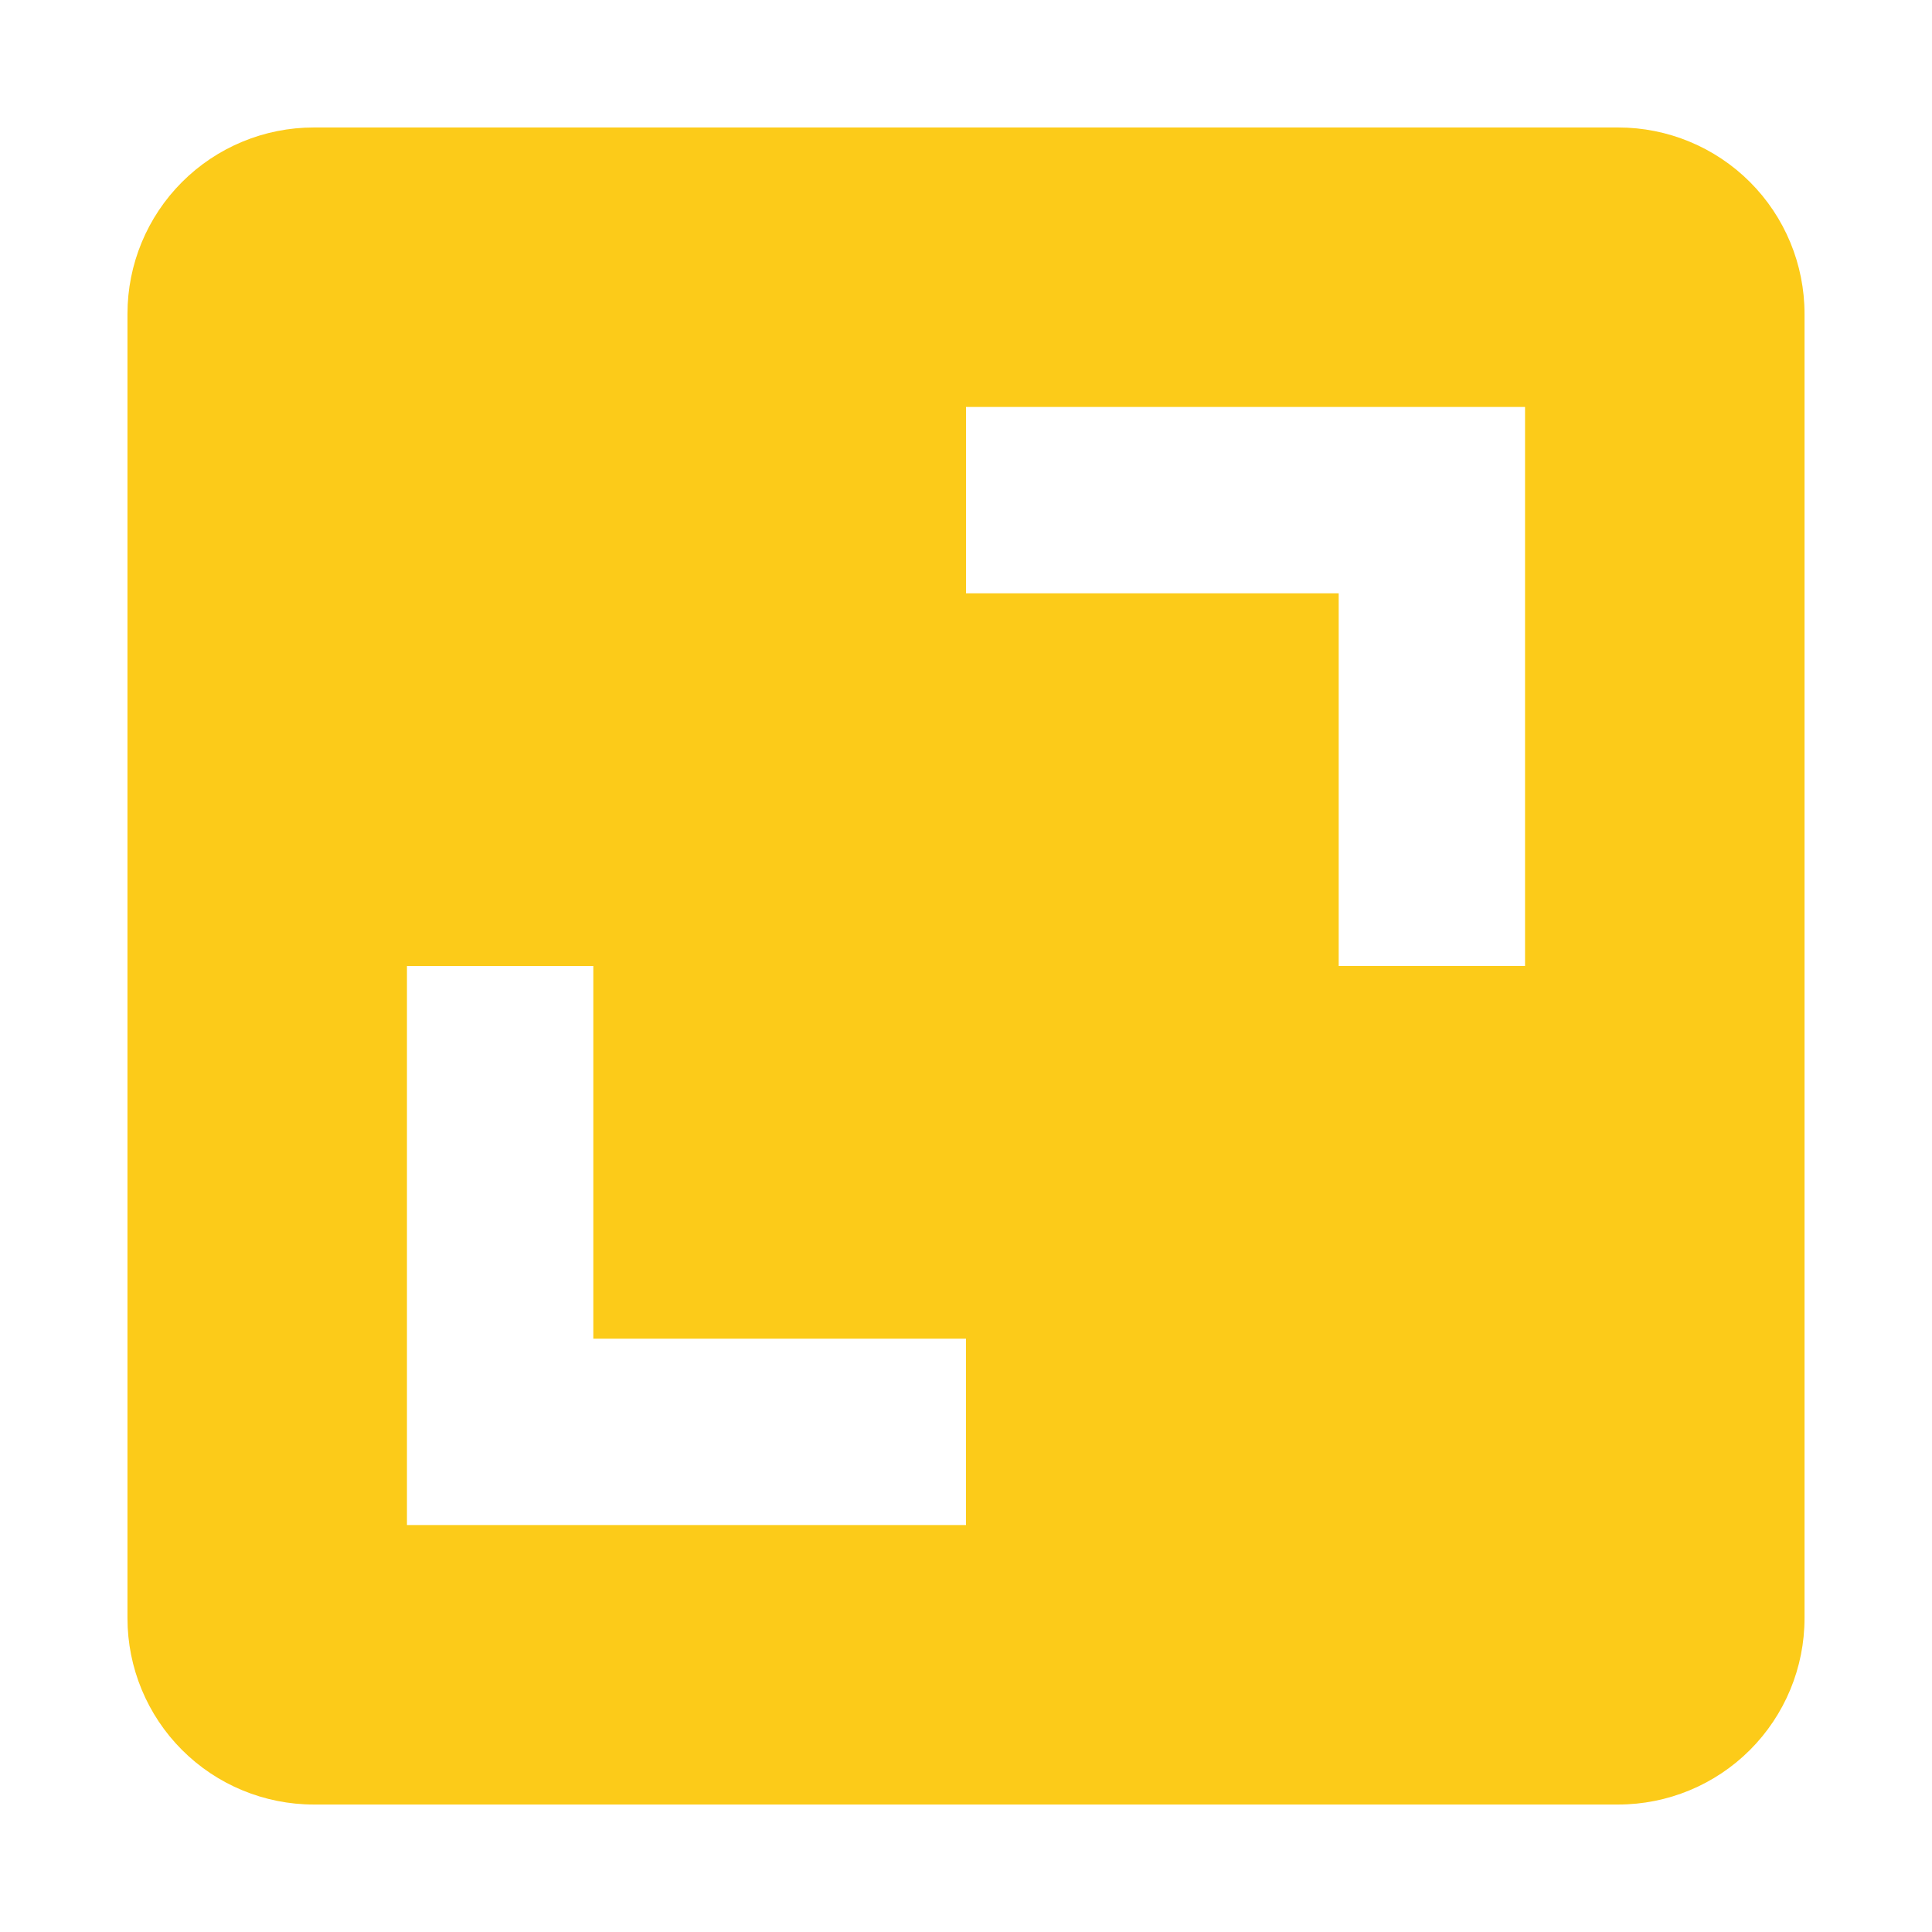 <svg width="50" height="50" viewBox="0 0 50 50" fill="none" xmlns="http://www.w3.org/2000/svg">
<path d="M3.299 41.879C3.299 43.158 3.807 44.385 4.711 45.289C5.615 46.193 6.842 46.701 8.121 46.701H41.879C43.158 46.701 44.385 46.193 45.289 45.289C46.193 44.385 46.701 43.158 46.701 41.879V8.121C46.701 6.842 46.193 5.615 45.289 4.711C44.385 3.807 43.158 3.299 41.879 3.299H8.121C6.842 3.299 5.615 3.807 4.711 4.711C3.807 5.615 3.299 6.842 3.299 8.121V41.879ZM25 10.532H39.468V25H34.645V15.355H25V10.532ZM10.532 25H15.355V34.645H25V39.468H10.532V25Z" fill="#FCCB19"/>
</svg>
